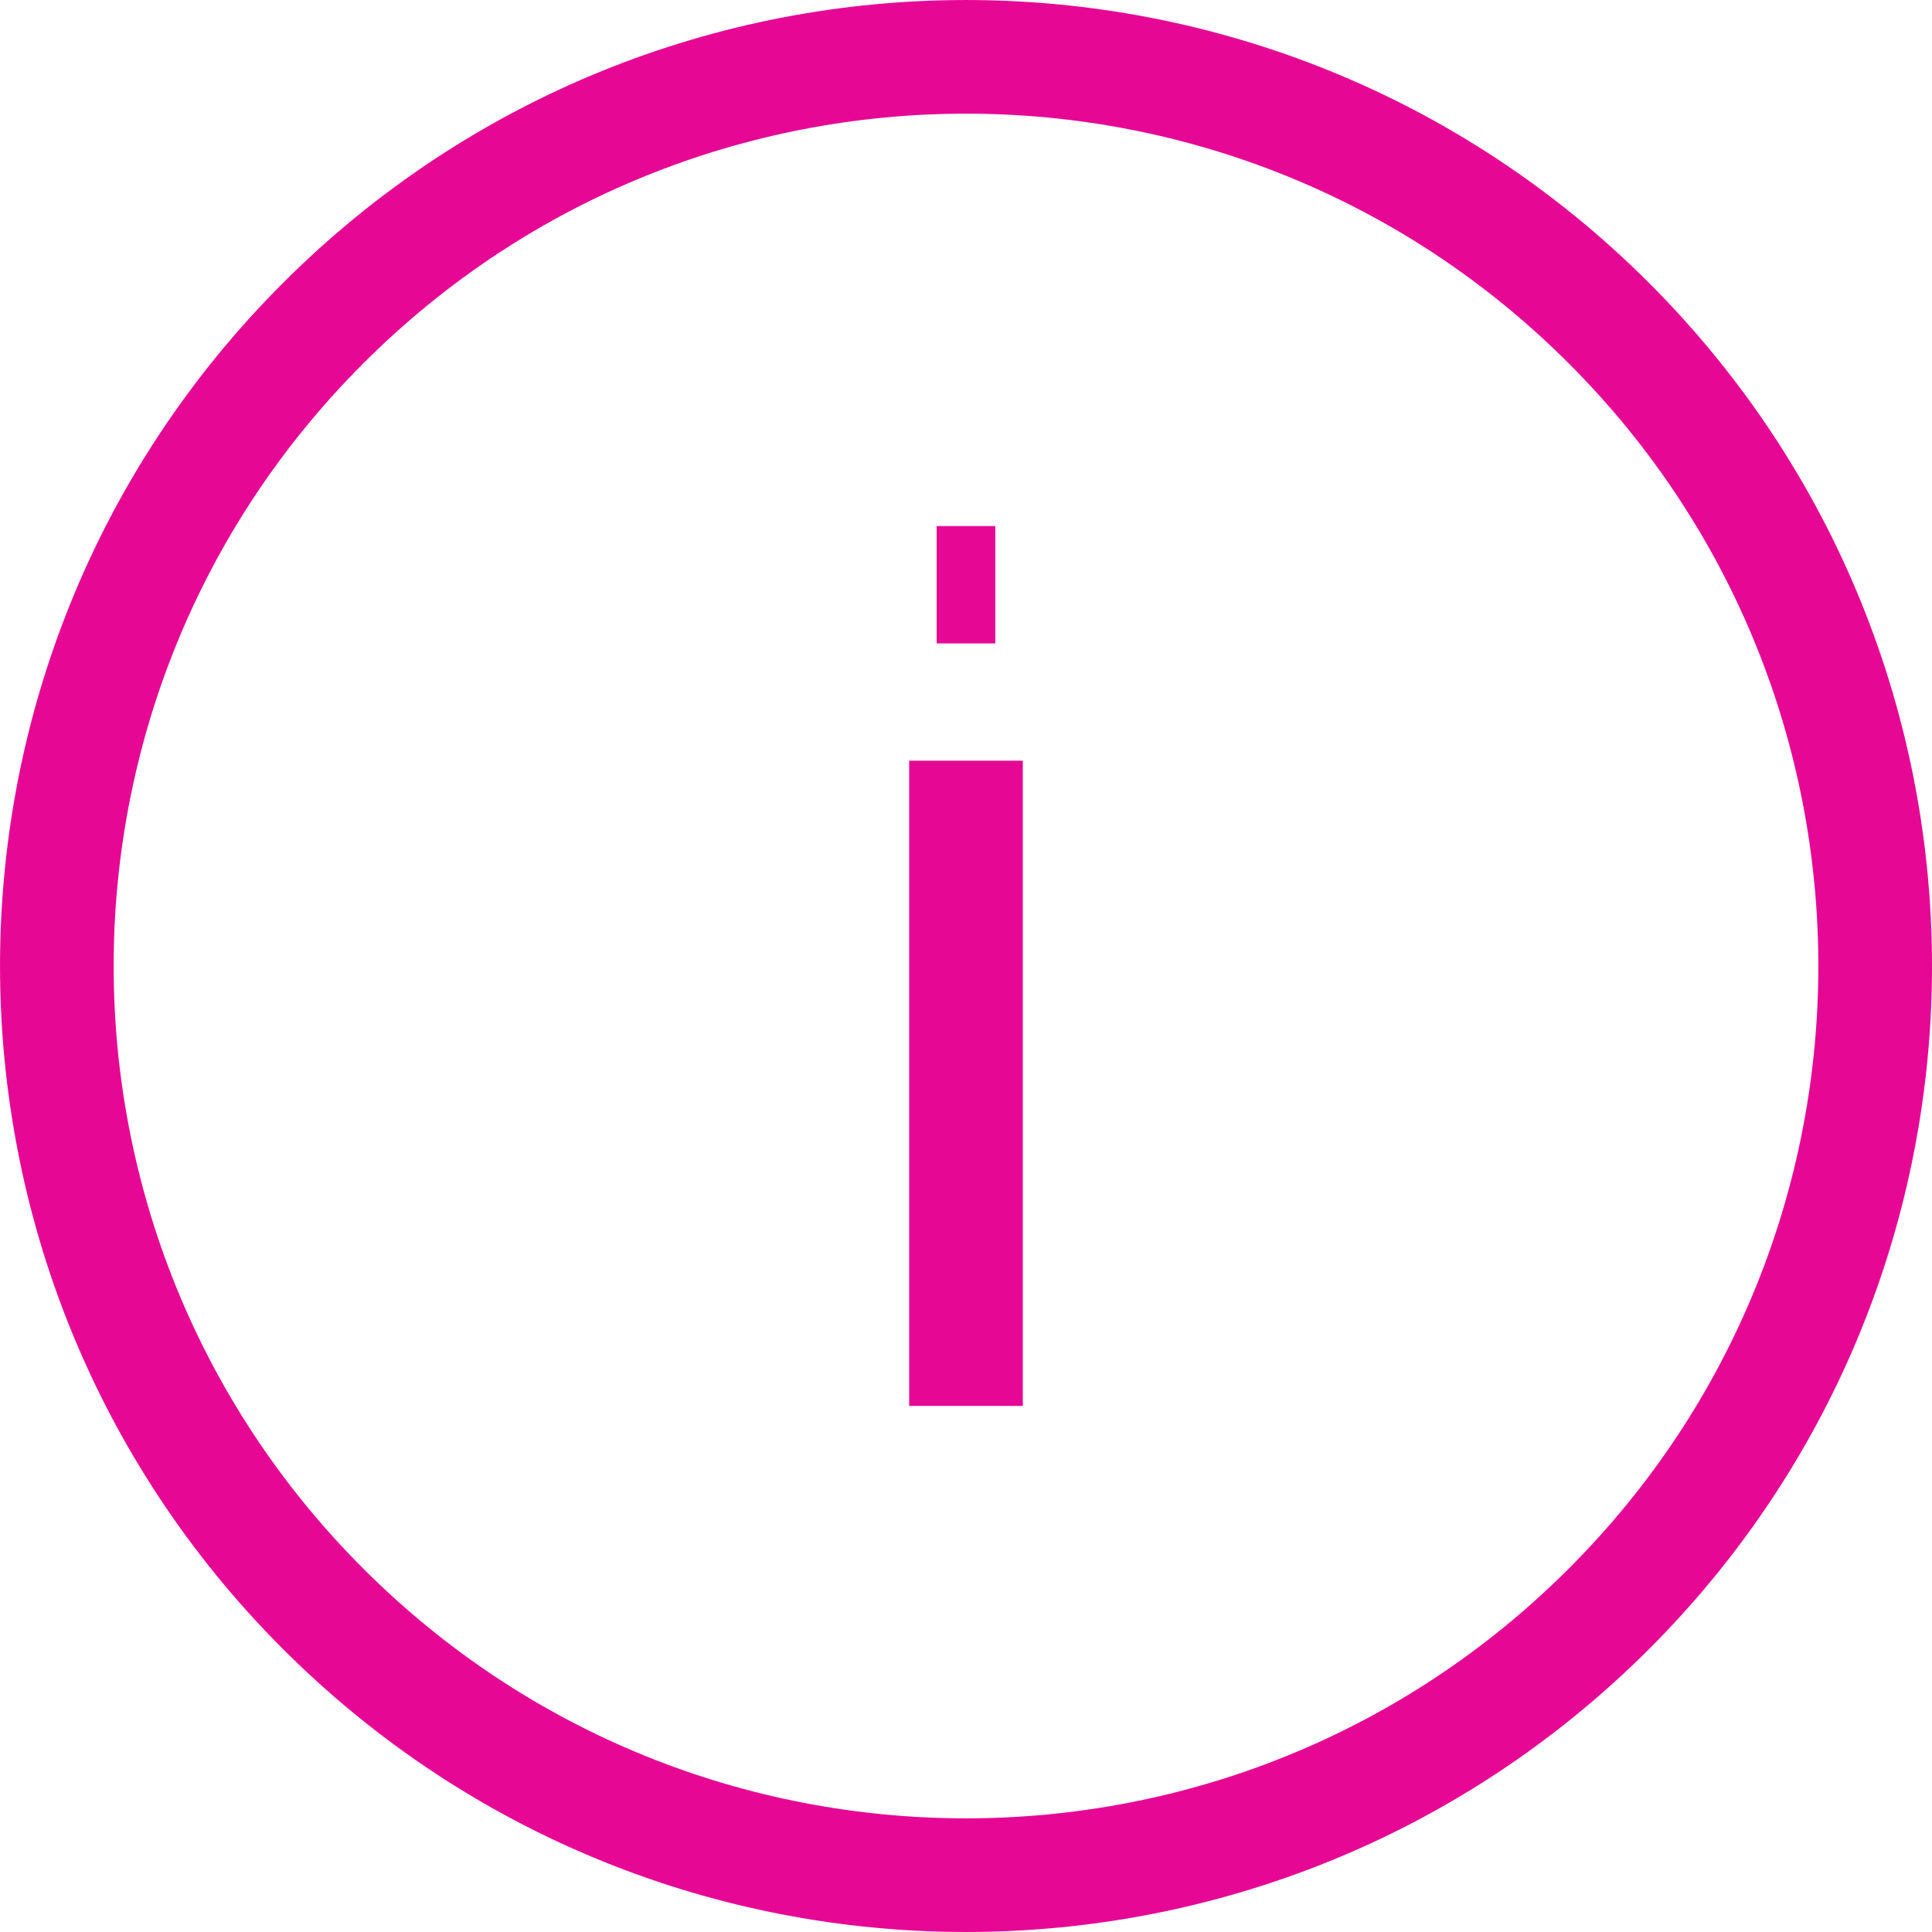 <?xml version="1.0" encoding="utf-8"?>
<svg viewBox="0 0 34 34" version="1.1" xmlns:xlink="http://www.w3.org/1999/xlink" xmlns="http://www.w3.org/2000/svg">
  <g id="basic_info" transform="translate(1 1)">
    <path d="M27.314 4.687C33.562 10.935 33.562 21.065 27.314 27.313C21.065 33.562 10.935 33.562 4.687 27.313C-1.562 21.065 -1.562 10.935 4.687 4.687C10.935 -1.562 21.065 -1.562 27.314 4.687Z" transform="translate(-0 0)" id="Path" fill="none" fill-rule="evenodd" stroke="#E60895" stroke-width="2" />
    <path d="M0.258 11.355L0.258 0" transform="translate(15.742 12.387)" id="Path" fill="#E60895" stroke="#E60895" stroke-width="2" />
    <path d="M0.258 2.065L0.258 0" transform="translate(15.742 8.258)" id="Path" fill="#E60895" stroke="#E60895" stroke-width="1.032" />
  </g>
</svg>